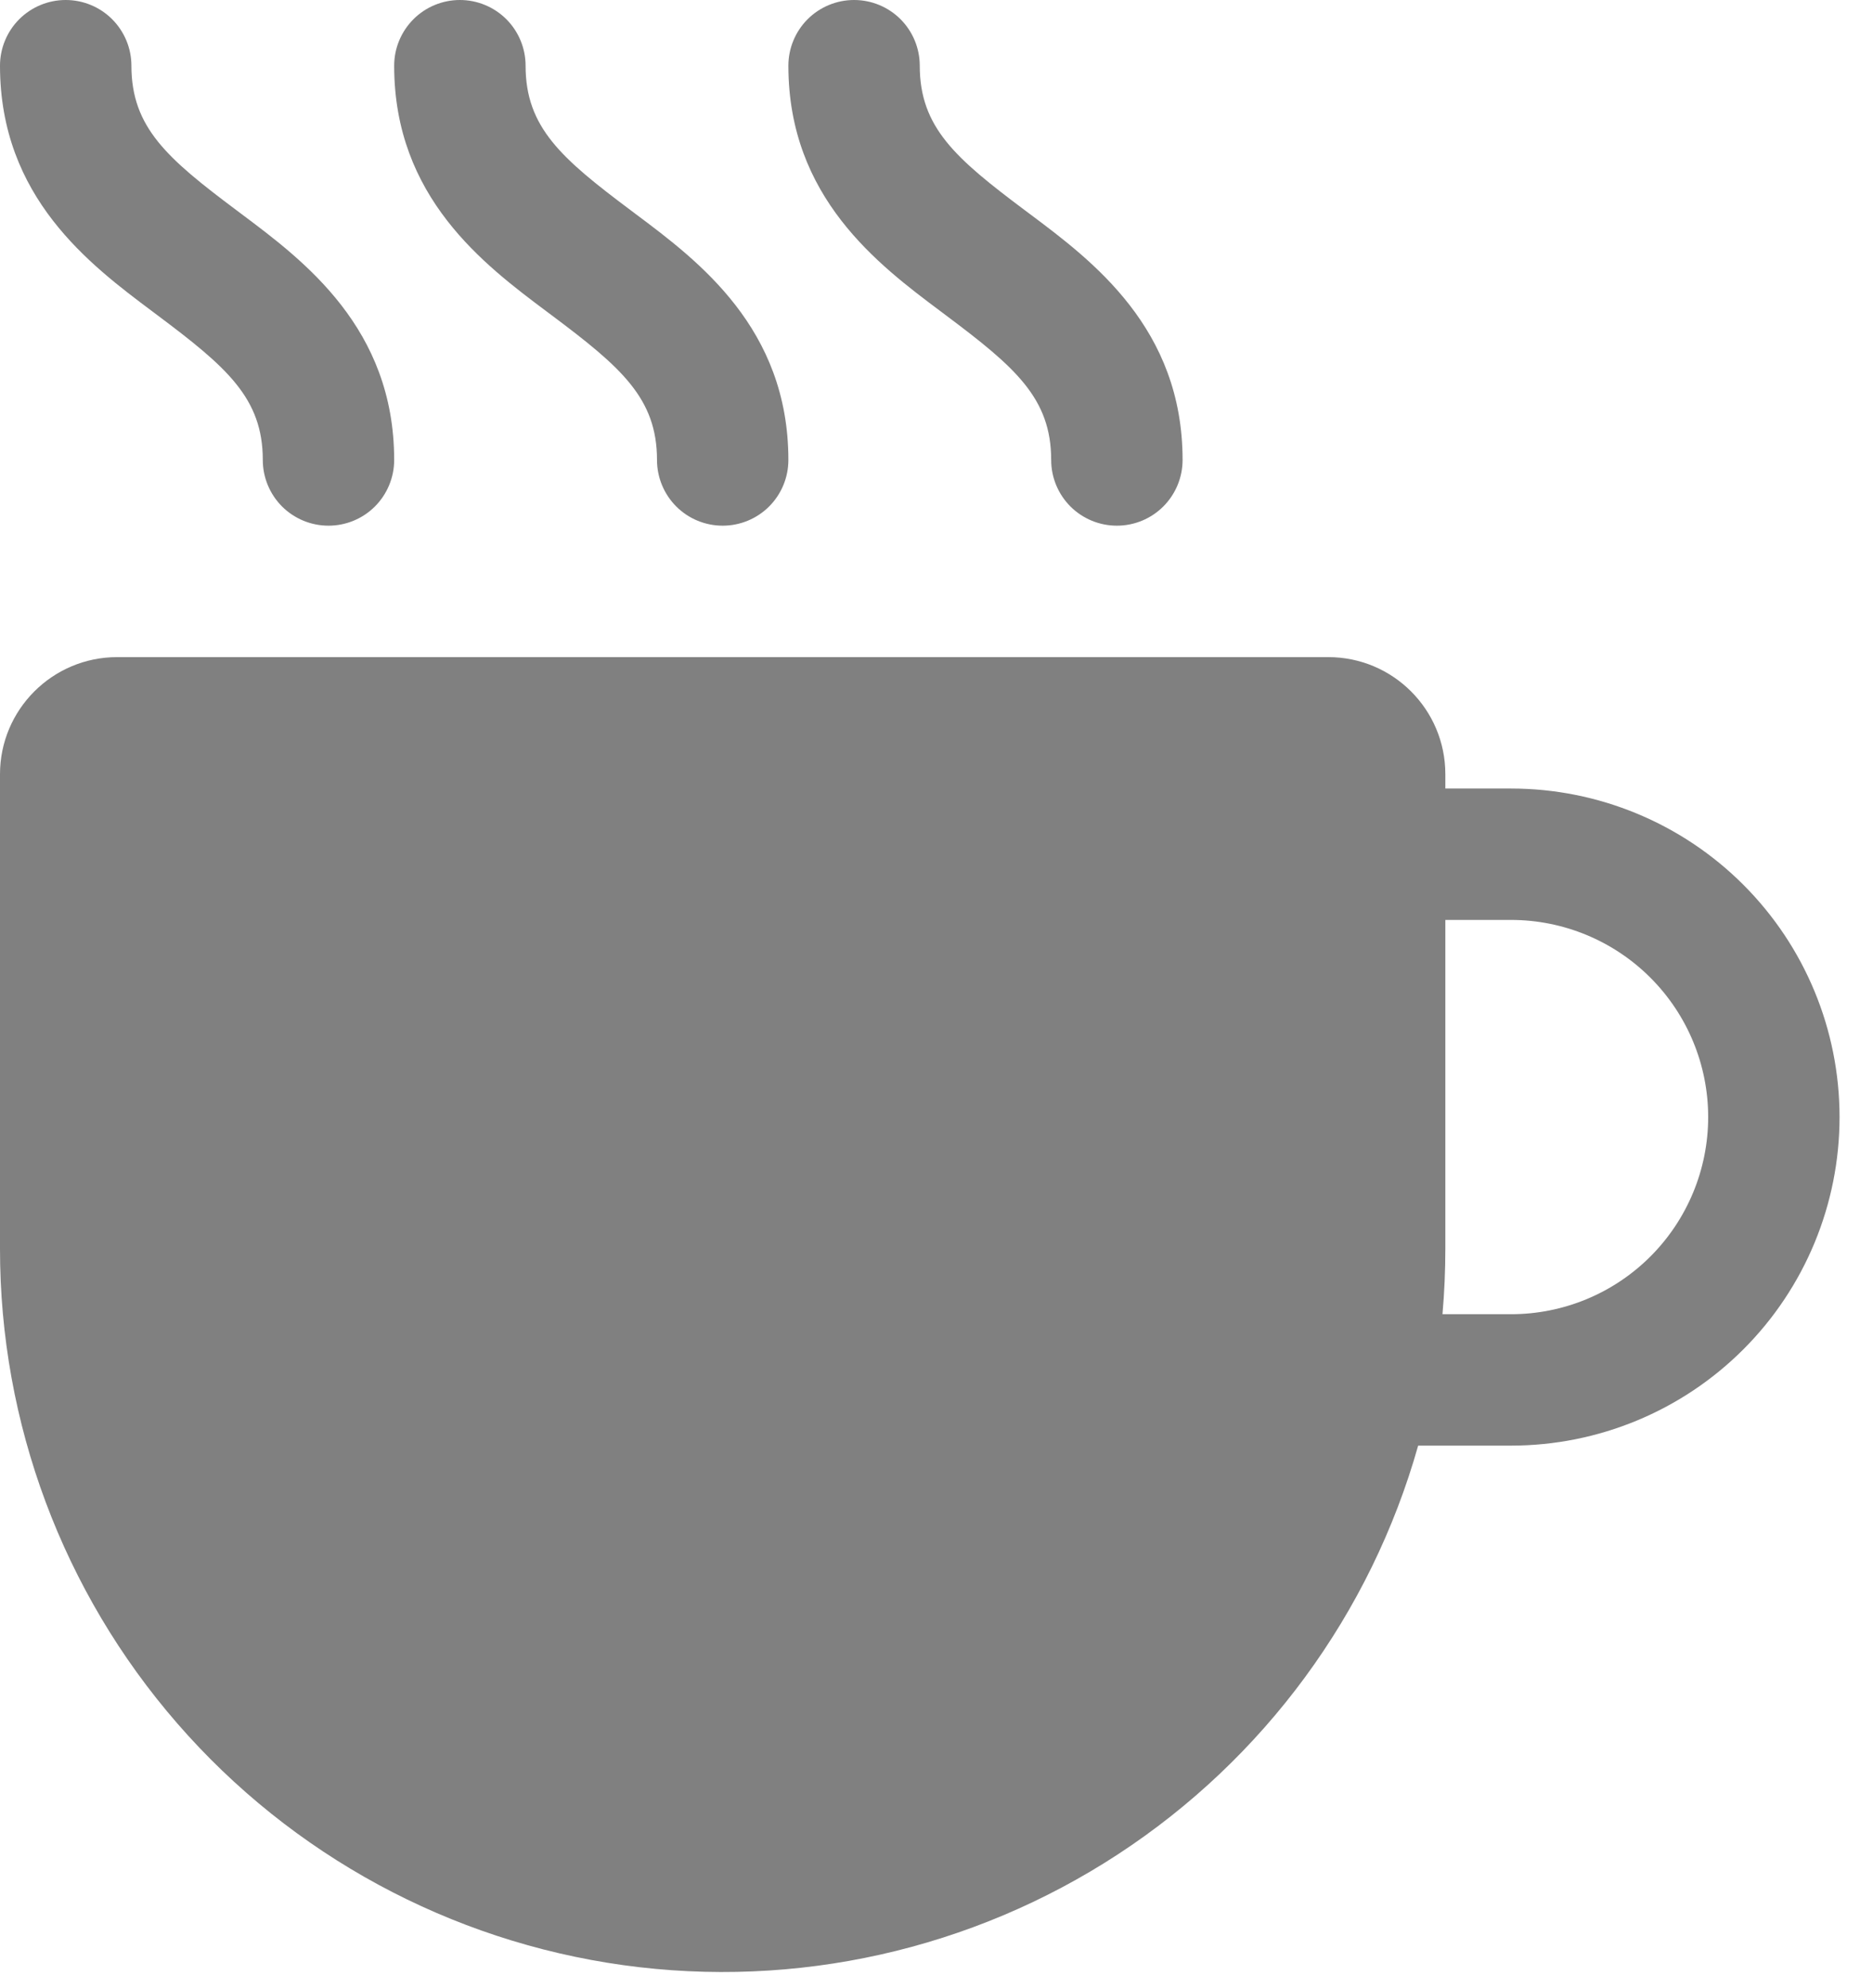 <svg xmlns="http://www.w3.org/2000/svg" width="49" height="52" viewBox="0 0 49 52" fill="none"><path d="M3.438 1.719C3.438 1.263 3.256 0.826 2.934 0.503C2.612 0.181 2.175 0 1.719 0C1.263 0 0.826 0.181 0.503 0.503C0.181 0.826 8.79152e-06 1.263 8.79152e-06 1.719C8.79152e-06 5.163 2.358 6.927 3.988 8.147L4.125 8.25C5.933 9.604 6.875 10.416 6.875 12.031C6.875 12.487 7.056 12.924 7.378 13.247C7.701 13.569 8.138 13.75 8.594 13.75C9.05 13.75 9.487 13.569 9.809 13.247C10.131 12.924 10.312 12.487 10.312 12.031C10.312 8.587 7.954 6.823 6.325 5.603L6.188 5.5C4.379 4.146 3.438 3.334 3.438 1.719ZM13.75 1.719C13.75 1.263 13.569 0.826 13.247 0.503C12.924 0.181 12.487 0 12.031 0C11.575 0 11.138 0.181 10.816 0.503C10.494 0.826 10.312 1.263 10.312 1.719C10.312 5.163 12.671 6.927 14.3 8.147L14.438 8.25C16.246 9.604 17.188 10.416 17.188 12.031C17.188 12.487 17.369 12.924 17.691 13.247C18.013 13.569 18.45 13.75 18.906 13.75C19.362 13.75 19.799 13.569 20.122 13.247C20.444 12.924 20.625 12.487 20.625 12.031C20.625 8.587 18.267 6.823 16.637 5.603L16.5 5.5C14.692 4.146 13.75 3.334 13.75 1.719ZM22.344 0C22.8 0 23.237 0.181 23.559 0.503C23.881 0.826 24.062 1.263 24.062 1.719C24.062 3.334 25.004 4.146 26.812 5.5L26.95 5.603C28.579 6.823 30.938 8.587 30.938 12.031C30.938 12.487 30.756 12.924 30.434 13.247C30.112 13.569 29.675 13.75 29.219 13.75C28.763 13.75 28.326 13.569 28.003 13.247C27.681 12.924 27.5 12.487 27.5 12.031C27.5 10.416 26.558 9.604 24.75 8.25L24.613 8.147C22.983 6.927 20.625 5.163 20.625 1.719C20.625 1.263 20.806 0.826 21.128 0.503C21.451 0.181 21.888 0 22.344 0ZM8.79152e-06 20.25C8.79152e-06 18.562 1.372 17.188 3.063 17.188H34.75C36.441 17.188 37.812 18.559 37.812 20.25V20.625H39.531C41.81 20.625 43.996 21.53 45.608 23.142C47.22 24.754 48.125 26.939 48.125 29.219C48.125 31.498 47.22 33.684 45.608 35.295C43.996 36.907 41.81 37.812 39.531 37.812H37.101C35.86 42.207 33.07 46.004 29.247 48.502C25.424 51 20.827 52.029 16.304 51.401C11.781 50.772 7.638 48.528 4.641 45.082C1.644 41.637 -0.004 37.223 8.79152e-06 32.656V20.25ZM37.737 34.375H39.531C40.899 34.375 42.21 33.832 43.177 32.865C44.144 31.898 44.688 30.586 44.688 29.219C44.688 27.851 44.144 26.54 43.177 25.573C42.21 24.606 40.899 24.062 39.531 24.062H37.812V32.656C37.812 33.236 37.787 33.809 37.737 34.375Z" fill="#808080"></path></svg>